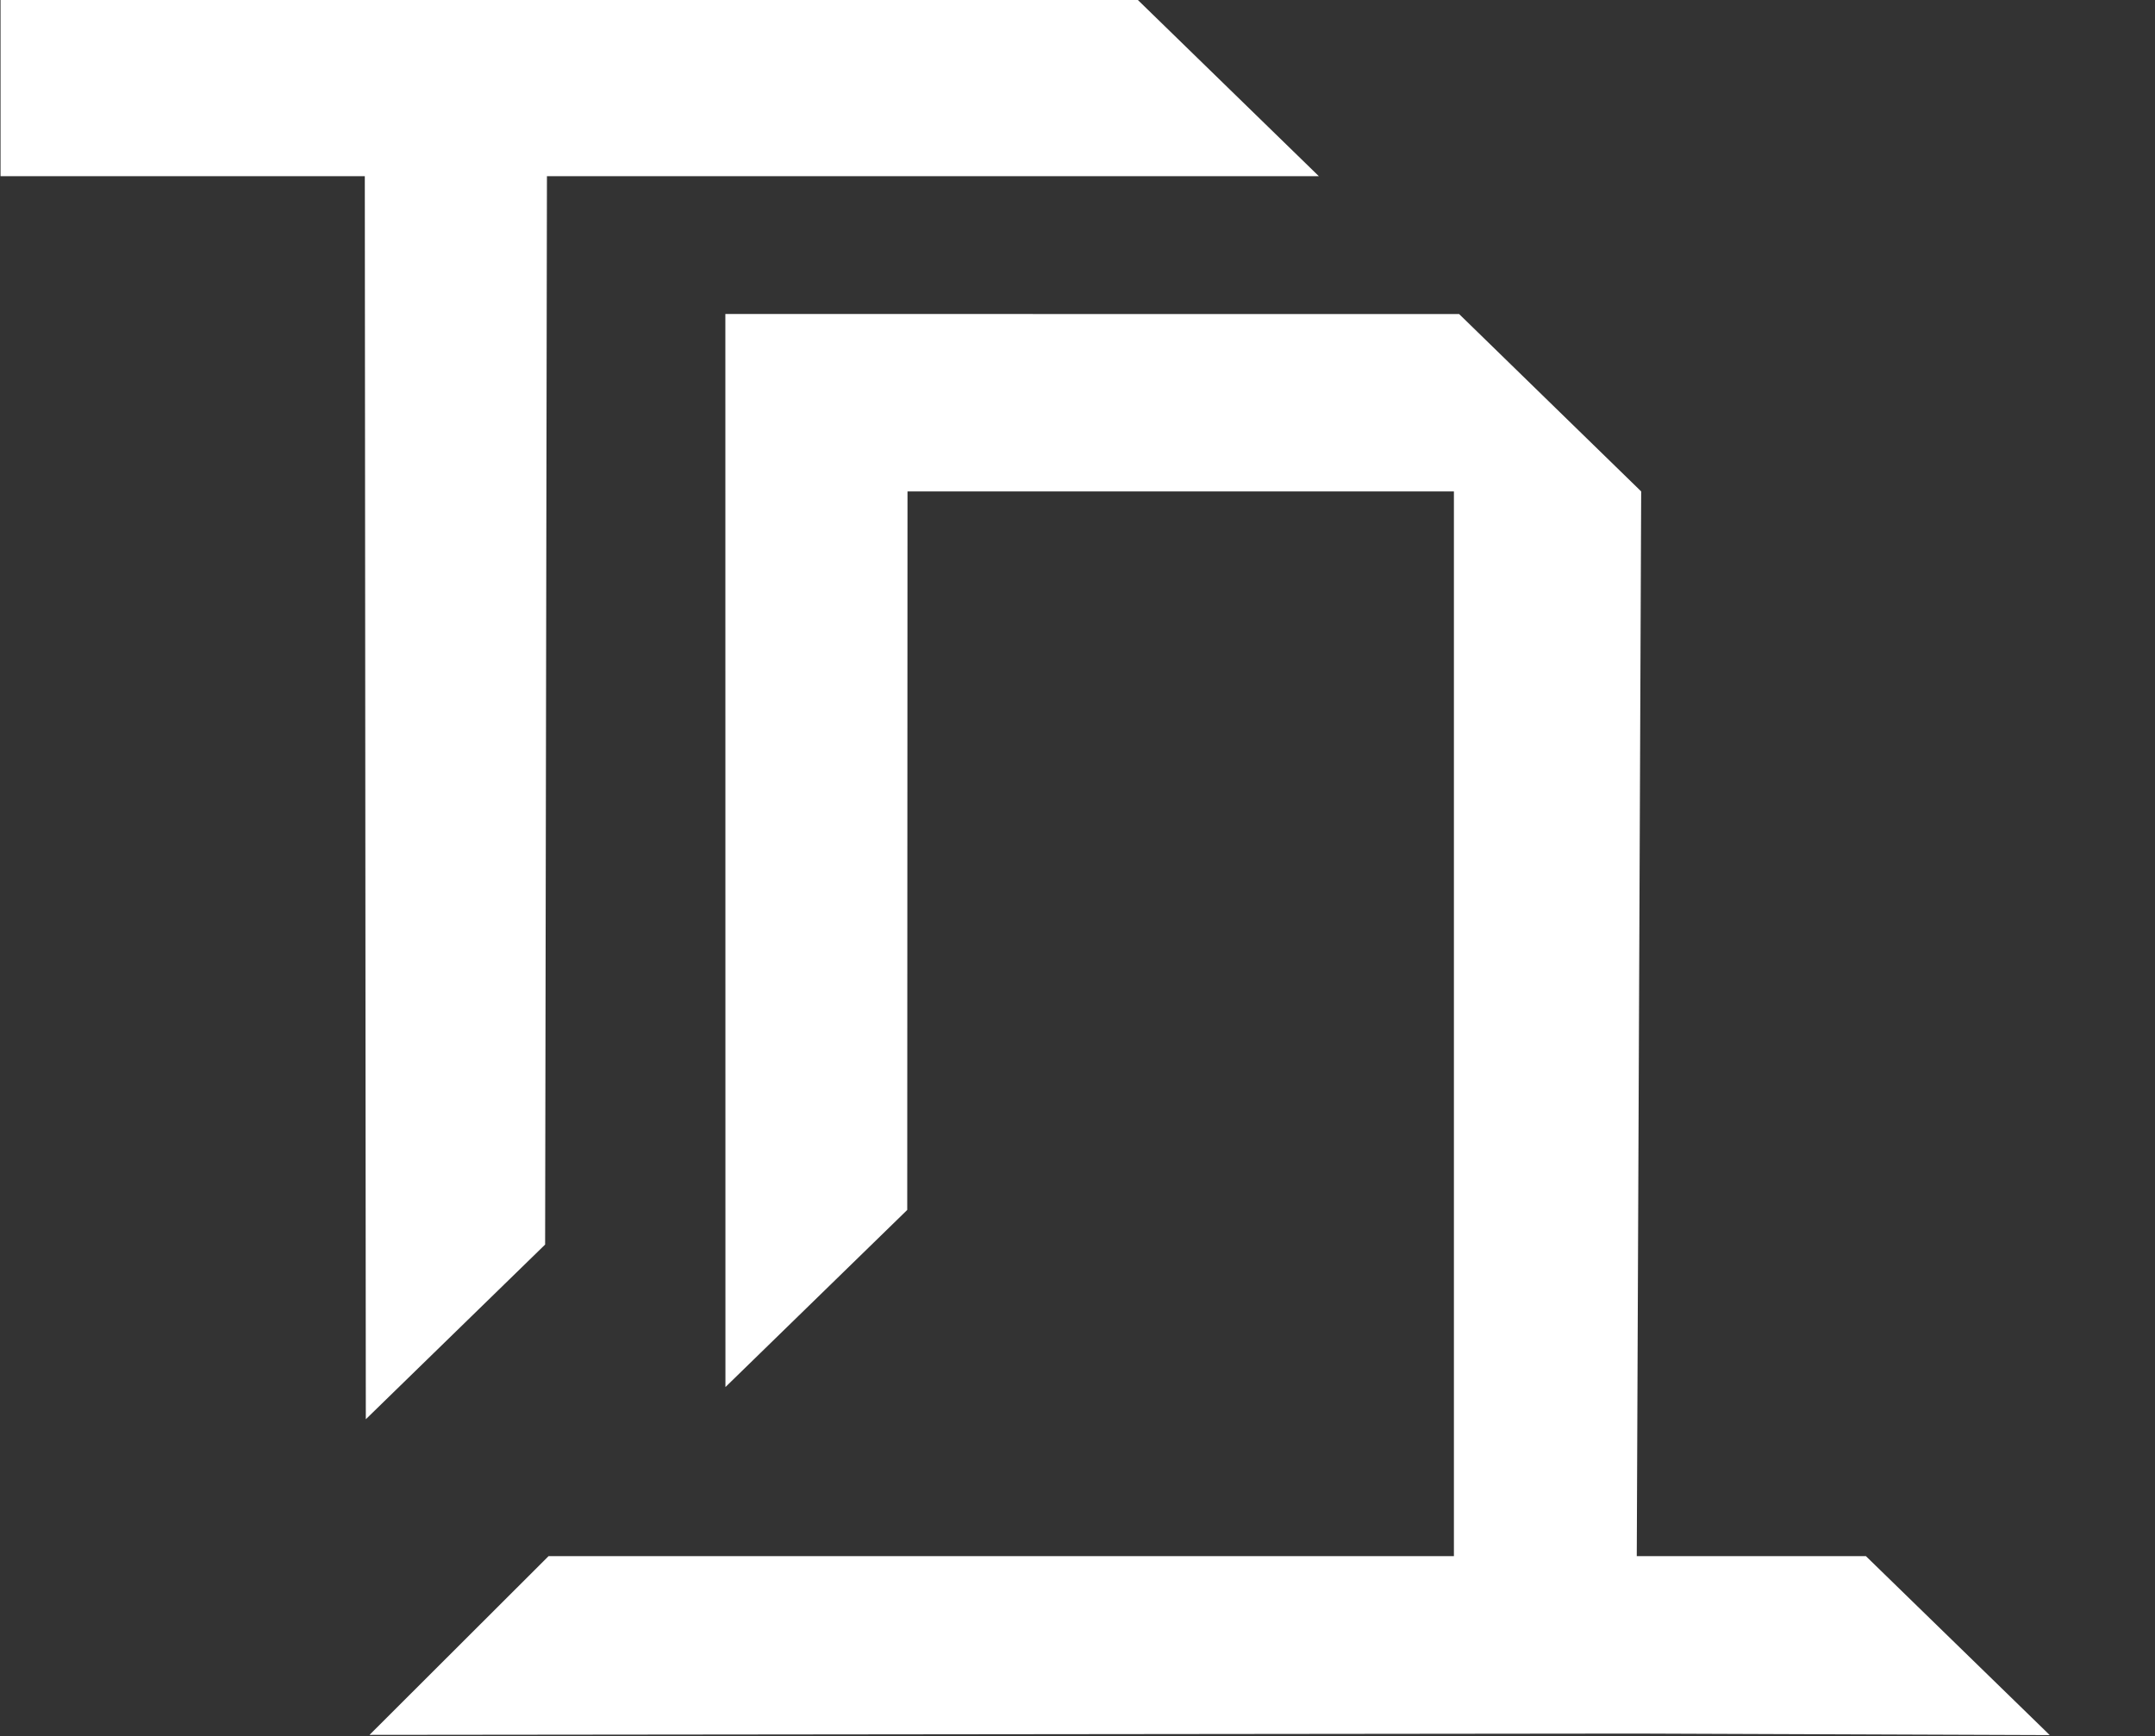 <?xml version="1.0" encoding="UTF-8"?> <svg xmlns="http://www.w3.org/2000/svg" width="211" height="170" viewBox="0 0 211 170" fill="none"><rect x="0" y="0" width="211" height="170" fill="#333333" stroke="none"/><g clip-path="url(#clip0_2641_13892)"><mask id="mask0_2641_13892" style="mask-type:luminance" maskUnits="userSpaceOnUse" x="-142" y="-152" width="485" height="473"><path d="M-141.964 -151.229H342.711V320.993H-141.964V-151.229Z" fill="white"></path></mask><g mask="url(#mask0_2641_13892)"><path d="M129.13 17.251C103.937 17.252 78.745 17.252 53.552 17.252C53.492 52.122 53.433 86.993 53.374 121.862C47.522 127.565 41.67 133.266 35.818 138.967C35.785 98.395 35.752 57.824 35.719 17.252H0.053V-0.123H17.886C49.017 -0.123 80.147 -0.125 111.278 -0.13L129.13 17.251Z" fill="white"></path><path d="M200.695 169.894C187.193 169.843 173.69 169.794 160.187 169.743C118.851 169.787 77.517 169.83 36.181 169.872C42.024 164.039 47.869 158.203 53.713 152.369H142.355V48.118H88.855C88.846 71.571 88.837 95.022 88.829 118.473L71.029 135.815C71.027 100.792 71.025 65.767 71.021 30.744C94.971 30.747 118.918 30.749 142.866 30.751C148.807 36.542 154.75 42.329 160.691 48.118C160.548 82.87 160.404 117.62 160.259 152.369H182.693C188.694 158.209 194.695 164.052 200.695 169.894Z" fill="white"></path></g></g><defs><clipPath id="clip0_2641_13892"><rect width="211" height="170" fill="white"></rect></clipPath></defs></svg> 